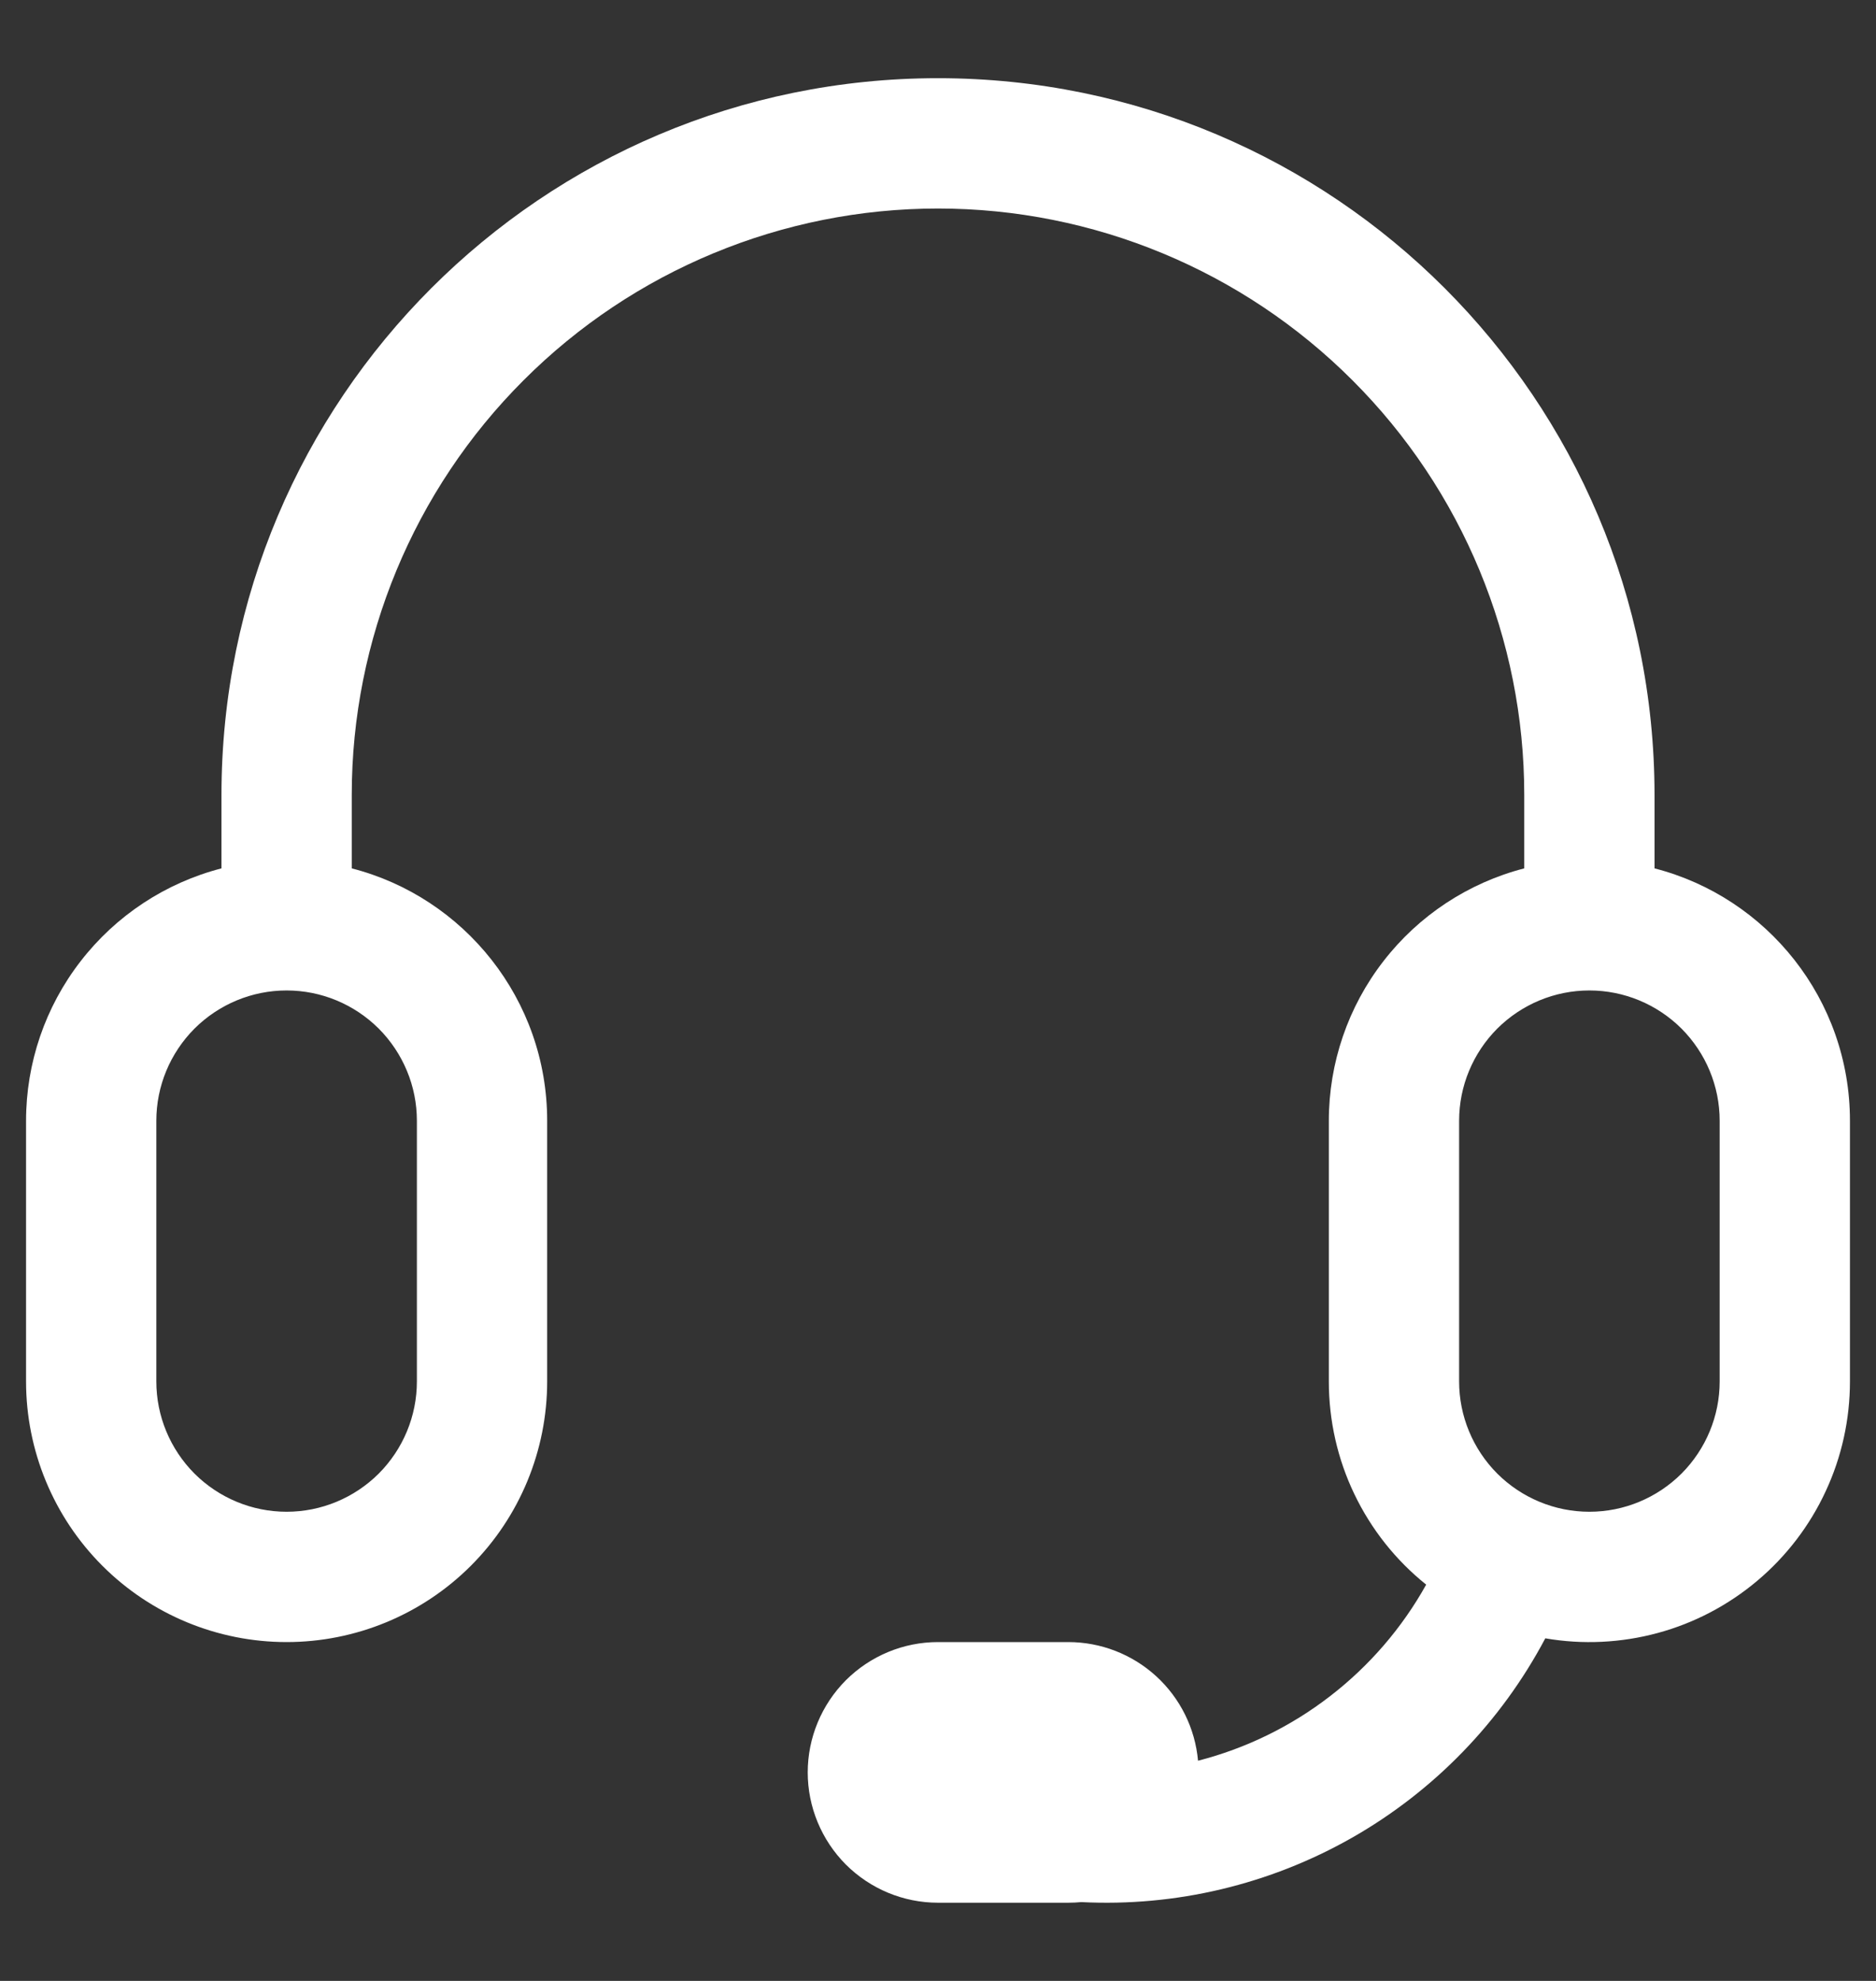 <svg width="18" height="19" viewBox="0 0 18 19" fill="none" xmlns="http://www.w3.org/2000/svg">
<rect x="0" y="0" width="18" height="19" fill="#333333" stroke="none"/>
<path fill-rule="evenodd" clip-rule="evenodd" d="M2.125 7.625C2.125 3.828 5.203 0.75 9 0.75C12.797 0.75 15.875 3.828 15.875 7.625V8.329C16.953 8.606 17.75 9.585 17.75 10.75V13.25C17.75 13.614 17.671 13.974 17.517 14.304C17.364 14.634 17.14 14.927 16.861 15.162C16.583 15.396 16.257 15.568 15.905 15.663C15.554 15.758 15.186 15.776 14.827 15.714C14.402 16.516 13.758 17.18 12.97 17.628C12.181 18.076 11.281 18.29 10.375 18.244C10.334 18.248 10.292 18.25 10.25 18.25H9C8.668 18.25 8.351 18.118 8.116 17.884C7.882 17.649 7.75 17.331 7.75 17C7.75 16.669 7.882 16.351 8.116 16.116C8.351 15.882 8.668 15.75 9 15.75H10.25C10.562 15.75 10.863 15.867 11.093 16.077C11.324 16.288 11.467 16.577 11.495 16.888C11.955 16.77 12.387 16.559 12.763 16.268C13.139 15.978 13.453 15.614 13.684 15.199C13.392 14.965 13.157 14.669 12.995 14.331C12.833 13.994 12.75 13.624 12.75 13.25V10.75C12.75 10.196 12.934 9.657 13.274 9.219C13.613 8.781 14.088 8.468 14.625 8.329V7.625C14.625 6.133 14.032 4.702 12.977 3.648C11.923 2.593 10.492 2 9 2C7.508 2 6.077 2.593 5.023 3.648C3.968 4.702 3.375 6.133 3.375 7.625V8.329C4.453 8.606 5.25 9.585 5.25 10.75V13.25C5.25 13.913 4.987 14.549 4.518 15.018C4.049 15.487 3.413 15.75 2.75 15.75C2.087 15.75 1.451 15.487 0.982 15.018C0.513 14.549 0.25 13.913 0.25 13.25V10.75C0.25 10.196 0.434 9.657 0.774 9.219C1.113 8.781 1.588 8.468 2.125 8.329V7.625ZM2.75 9.5C2.418 9.5 2.101 9.632 1.866 9.866C1.632 10.101 1.5 10.418 1.5 10.75V13.25C1.5 13.582 1.632 13.899 1.866 14.134C2.101 14.368 2.418 14.5 2.75 14.5C3.082 14.5 3.399 14.368 3.634 14.134C3.868 13.899 4 13.582 4 13.25V10.75C4 10.418 3.868 10.101 3.634 9.866C3.399 9.632 3.082 9.5 2.75 9.5ZM14 10.75C14 10.418 14.132 10.101 14.366 9.866C14.601 9.632 14.918 9.5 15.25 9.5C15.582 9.5 15.899 9.632 16.134 9.866C16.368 10.101 16.5 10.418 16.5 10.75V13.25C16.5 13.582 16.368 13.899 16.134 14.134C15.899 14.368 15.582 14.5 15.25 14.5C14.918 14.5 14.601 14.368 14.366 14.134C14.132 13.899 14 13.582 14 13.25V10.75Z" fill="white"/>
</svg>
